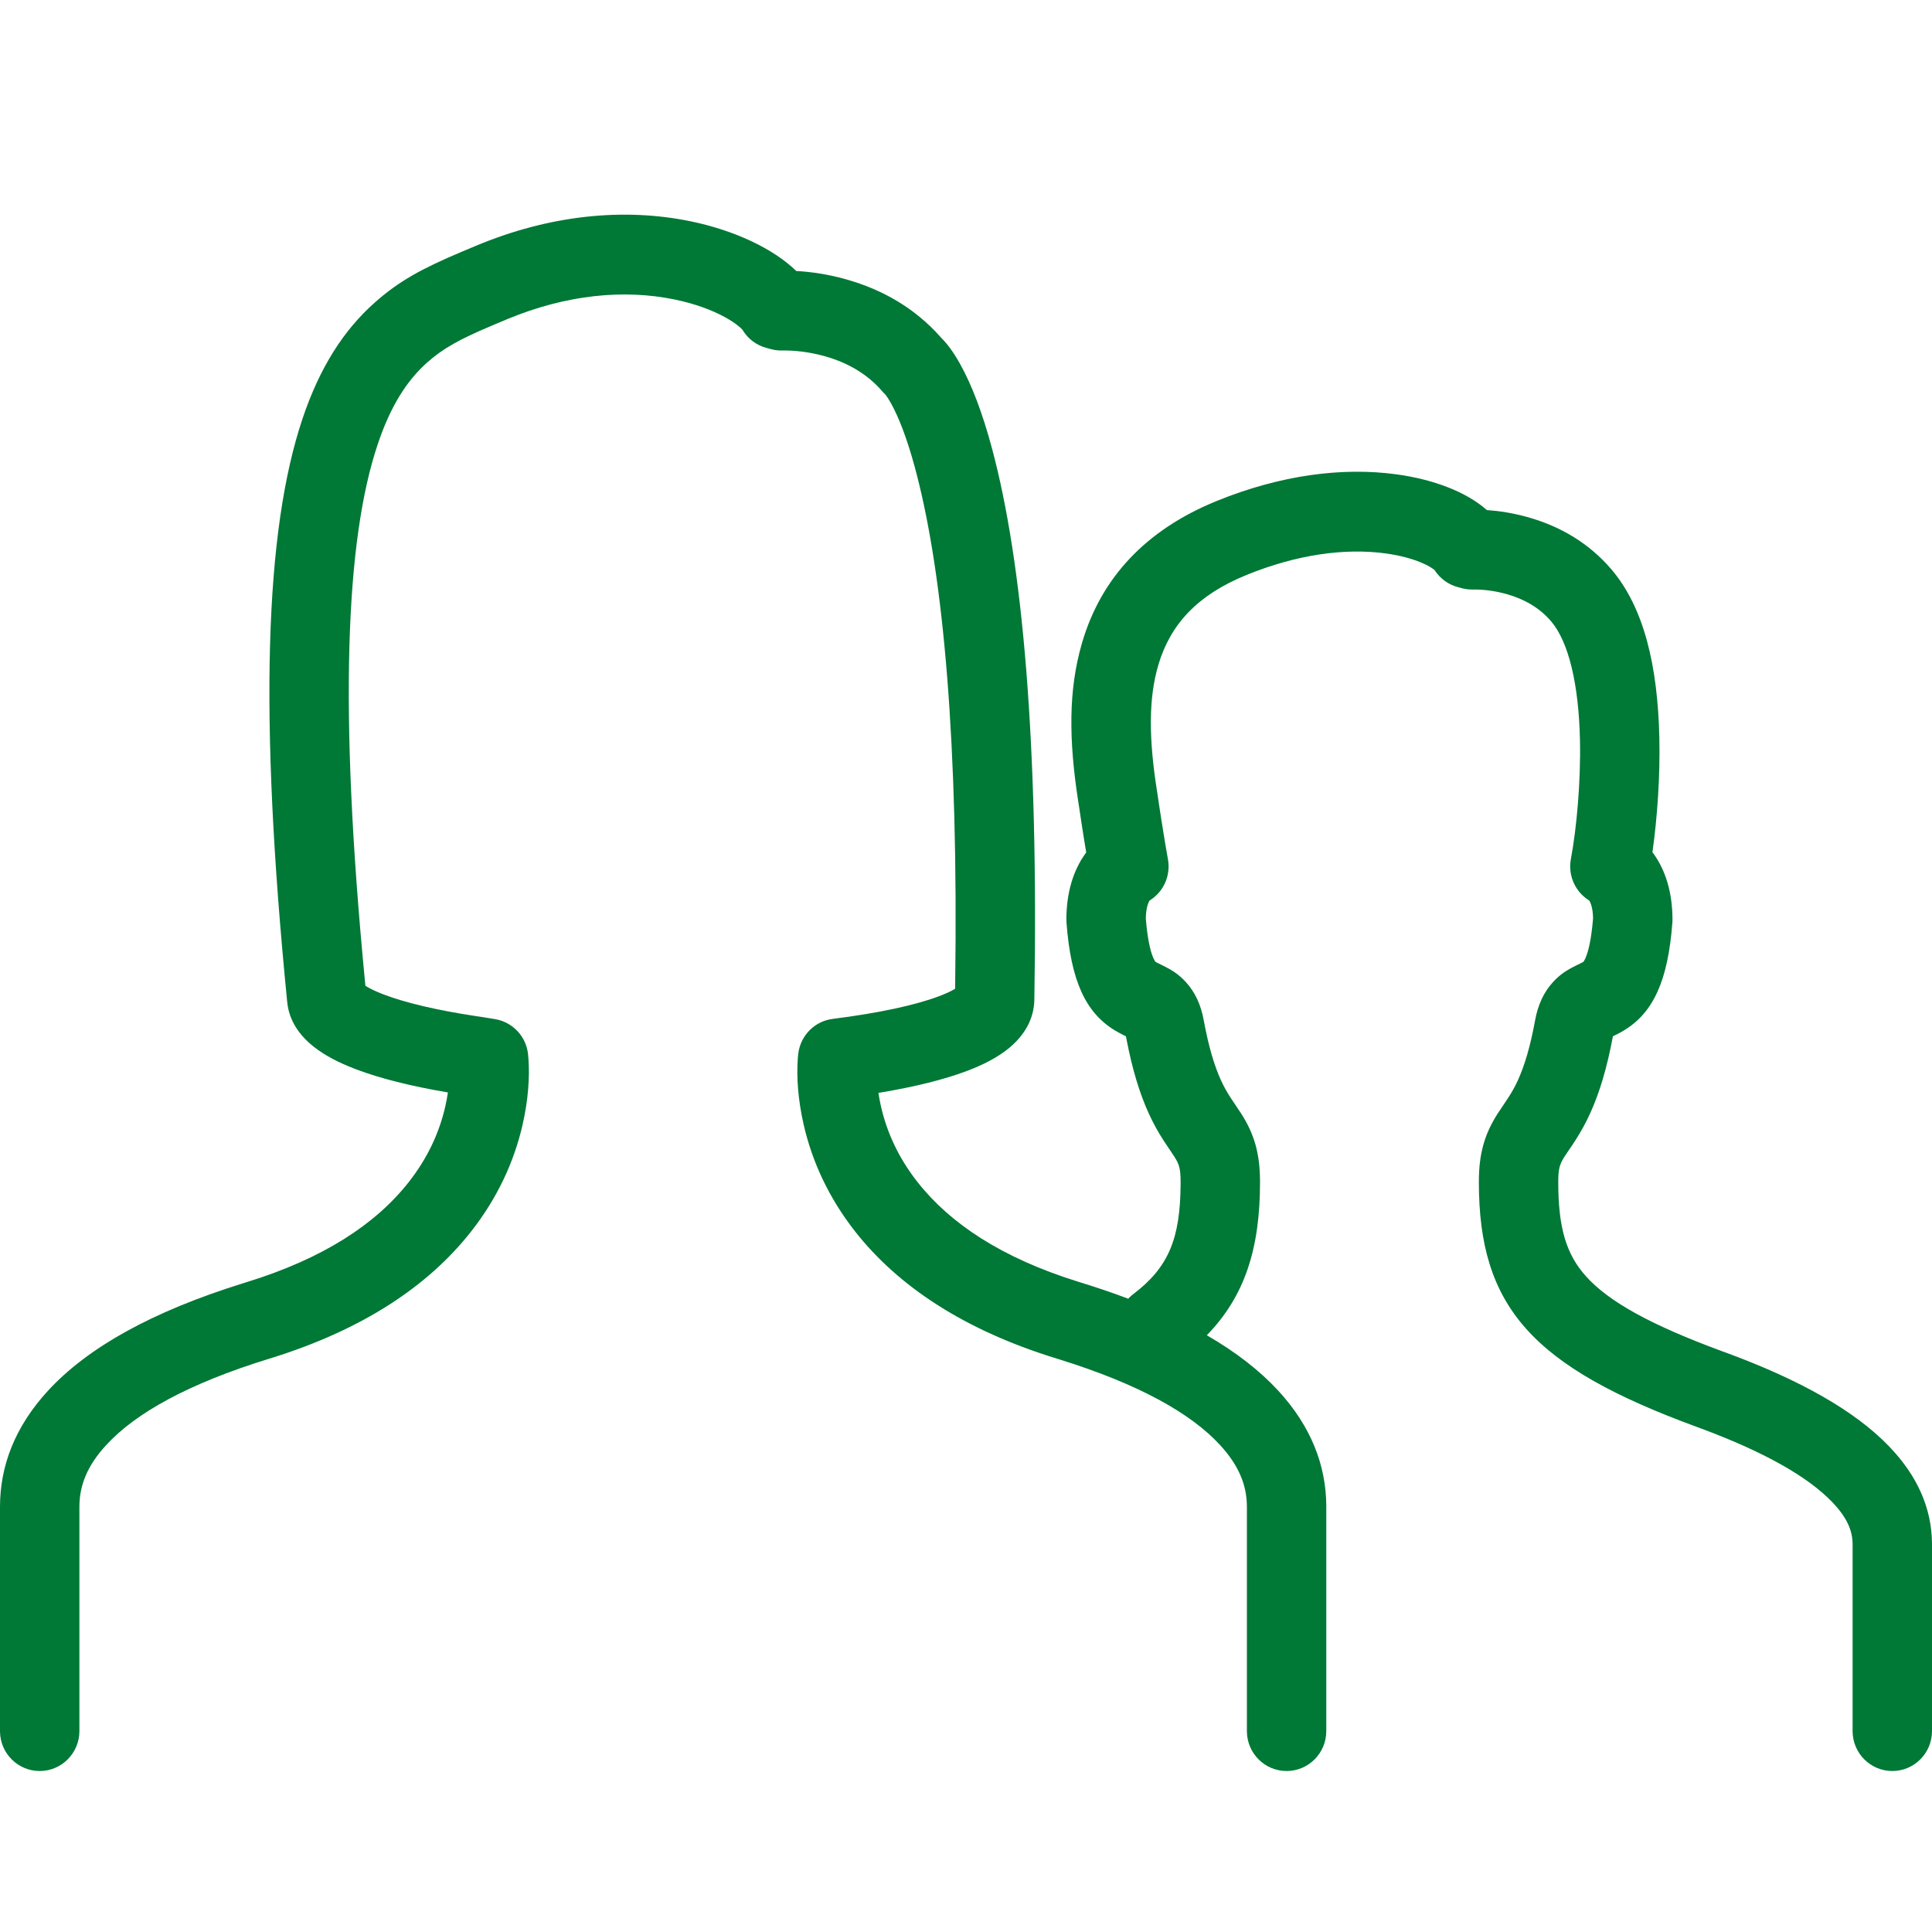<?xml version="1.0" encoding="UTF-8"?>
<svg width="64px" height="64px" viewBox="0 0 64 64" version="1.1" xmlns="http://www.w3.org/2000/svg" xmlns:xlink="http://www.w3.org/1999/xlink">
    <title>Icons / Desktop / Brand / woman+man</title>
    <g id="Icons-/-Desktop-/-Brand-/-woman+man" stroke="none" stroke-width="1" fill="none" fill-rule="evenodd">
        <path d="M22.868,7.329 C24.327,7.629 25.608,8.233 26.369,8.969 L26.377,8.977 L26.38,8.977 C26.876,9.005 27.422,9.086 27.996,9.244 L28.053,9.261 C29.243,9.598 30.311,10.212 31.155,11.163 L31.173,11.184 L31.182,11.193 C31.368,11.376 31.572,11.646 31.785,12.022 L31.804,12.057 C32.183,12.734 32.544,13.663 32.871,14.891 C33.87,18.644 34.407,24.548 34.264,33.111 C34.254,33.763 33.93,34.305 33.417,34.725 C33.056,35.021 32.59,35.267 32.017,35.482 C31.274,35.761 30.321,35.998 29.185,36.189 L29.099,36.204 L29.103,36.23 C29.122,36.353 29.146,36.481 29.175,36.614 L29.185,36.658 C29.38,37.513 29.766,38.358 30.392,39.155 C31.476,40.536 33.195,41.672 35.702,42.454 L35.778,42.478 C36.342,42.651 36.874,42.832 37.375,43.022 L37.413,42.98 C37.446,42.947 37.482,42.916 37.519,42.886 L37.538,42.872 C38.703,41.987 39.101,41.047 39.109,39.211 L39.109,39.155 C39.109,38.72 39.065,38.572 38.904,38.319 L38.843,38.227 C38.756,38.097 38.609,37.88 38.551,37.79 C38.366,37.504 38.209,37.223 38.06,36.897 C37.754,36.23 37.508,35.427 37.312,34.401 L37.298,34.328 L37.263,34.311 L37.171,34.265 L37.171,34.265 C37.088,34.223 37.013,34.182 36.936,34.136 C35.96,33.545 35.475,32.489 35.329,30.567 C35.327,30.534 35.325,30.5 35.325,30.467 C35.325,29.576 35.55,28.841 35.951,28.281 L35.974,28.249 L35.982,28.238 L35.981,28.233 C35.922,27.88 35.863,27.512 35.808,27.142 L35.787,27.003 L35.759,26.816 L35.747,26.734 L35.738,26.677 L35.716,26.538 C35.402,24.498 35.393,22.864 35.833,21.334 L35.848,21.282 C36.471,19.166 37.931,17.561 40.304,16.596 C42.41,15.738 44.464,15.468 46.259,15.713 C47.495,15.882 48.568,16.295 49.248,16.89 L49.257,16.898 L49.268,16.898 C49.671,16.926 50.111,16.995 50.571,17.121 L50.629,17.137 C51.687,17.437 52.635,17.99 53.377,18.858 C54.457,20.122 54.916,22.051 54.968,24.452 C54.996,25.722 54.899,27.076 54.747,28.174 L54.739,28.23 L54.752,28.248 L54.776,28.28 C55.178,28.84 55.403,29.575 55.403,30.467 C55.403,30.5 55.401,30.534 55.399,30.567 C55.253,32.49 54.768,33.547 53.791,34.137 C53.715,34.183 53.64,34.224 53.558,34.265 L53.486,34.301 L53.43,34.328 L53.428,34.338 C53.234,35.373 52.991,36.184 52.687,36.856 L52.668,36.897 C52.528,37.203 52.381,37.468 52.211,37.737 L52.163,37.812 C52.138,37.851 52.102,37.904 52.064,37.962 L51.945,38.137 C51.888,38.222 51.84,38.294 51.824,38.319 L51.803,38.352 C51.659,38.585 51.619,38.739 51.619,39.155 C51.619,40.665 51.881,41.548 52.537,42.278 C53.285,43.112 54.66,43.882 57.051,44.763 L57.124,44.789 C59.682,45.726 61.451,46.752 62.557,47.891 C63.543,48.906 63.99,49.994 64,51.128 L64,57.345 C64,58.075 63.411,58.667 62.685,58.667 C61.966,58.667 61.382,58.087 61.37,57.366 L61.37,51.166 C61.37,50.709 61.192,50.271 60.675,49.738 C59.898,48.938 58.499,48.119 56.356,47.323 L56.224,47.274 C50.758,45.273 48.989,43.301 48.989,39.155 C48.989,38.222 49.175,37.587 49.588,36.927 L49.609,36.893 C49.677,36.787 49.918,36.432 49.97,36.353 C50.09,36.166 50.186,35.994 50.28,35.79 C50.501,35.307 50.692,34.675 50.853,33.794 C50.947,33.288 51.137,32.869 51.444,32.534 C51.679,32.278 51.891,32.141 52.218,31.98 L52.386,31.898 C52.4,31.891 52.41,31.886 52.418,31.881 L52.45,31.862 L52.453,31.859 L52.454,31.859 C52.457,31.855 52.462,31.848 52.47,31.837 C52.483,31.817 52.497,31.791 52.513,31.756 C52.621,31.521 52.713,31.109 52.767,30.482 L52.772,30.421 L52.772,30.401 C52.768,30.239 52.748,30.108 52.718,30.003 L52.712,29.982 C52.691,29.914 52.669,29.867 52.648,29.835 L52.645,29.831 L52.641,29.828 C52.189,29.549 51.944,29.018 52.033,28.483 L52.037,28.46 C52.226,27.444 52.369,25.904 52.338,24.509 C52.298,22.669 51.964,21.262 51.382,20.581 C51.006,20.141 50.506,19.849 49.915,19.682 C49.497,19.563 49.099,19.523 48.788,19.529 C48.664,19.531 48.54,19.516 48.42,19.484 L48.289,19.448 C47.981,19.365 47.715,19.172 47.538,18.908 L47.525,18.887 L47.509,18.873 L47.502,18.868 C47.436,18.816 47.336,18.755 47.207,18.693 C46.875,18.534 46.426,18.405 45.904,18.333 C44.568,18.151 42.977,18.36 41.291,19.047 C39.657,19.711 38.765,20.692 38.37,22.032 C38.044,23.141 38.053,24.457 38.326,26.198 L38.347,26.333 L38.375,26.523 L38.388,26.612 L38.388,26.612 C38.448,27.013 38.511,27.413 38.575,27.797 L38.625,28.094 L38.69,28.466 C38.786,28.999 38.55,29.529 38.107,29.815 L38.083,29.83 L38.08,29.833 C38.061,29.863 38.041,29.904 38.022,29.963 L38.016,29.981 C37.983,30.09 37.961,30.228 37.957,30.401 L37.956,30.42 L37.958,30.444 C38.01,31.078 38.101,31.499 38.208,31.741 L38.215,31.755 C38.231,31.79 38.246,31.817 38.258,31.836 L38.266,31.848 L38.276,31.86 C38.277,31.861 38.278,31.862 38.281,31.863 L38.31,31.881 L38.327,31.89 L38.327,31.89 L38.384,31.918 L38.384,31.918 L38.478,31.964 C38.824,32.132 39.042,32.269 39.285,32.535 C39.592,32.87 39.782,33.289 39.875,33.795 C40.037,34.675 40.227,35.307 40.448,35.79 C40.542,35.994 40.638,36.166 40.759,36.353 L40.813,36.435 C40.904,36.571 41.066,36.81 41.119,36.893 C41.547,37.565 41.74,38.207 41.74,39.155 C41.74,41.36 41.238,42.936 39.977,44.232 C40.948,44.793 41.731,45.405 42.341,46.065 C43.444,47.263 43.925,48.555 43.935,49.875 L43.935,57.345 C43.935,58.075 43.346,58.667 42.62,58.667 C41.901,58.667 41.317,58.087 41.305,57.366 L41.305,49.917 C41.305,49.23 41.062,48.569 40.411,47.863 C39.452,46.822 37.733,45.852 35.09,45.031 L35.01,45.006 C31.966,44.071 29.767,42.627 28.327,40.794 C27.45,39.676 26.9,38.472 26.621,37.249 C26.431,36.414 26.386,35.674 26.427,35.081 L26.43,35.035 C26.435,34.977 26.44,34.929 26.445,34.894 C26.522,34.297 26.99,33.827 27.585,33.752 C29.106,33.56 30.311,33.3 31.097,33.005 C31.32,32.921 31.496,32.839 31.619,32.767 L31.639,32.755 L31.642,32.57 C31.751,24.586 31.25,19.102 30.358,15.68 L30.33,15.575 L30.303,15.471 C30.043,14.518 29.776,13.833 29.525,13.377 L29.512,13.353 C29.445,13.233 29.389,13.147 29.346,13.092 L29.332,13.074 C29.304,13.048 29.28,13.023 29.256,12.997 L29.233,12.97 C28.743,12.398 28.096,12.02 27.338,11.805 C26.808,11.654 26.304,11.603 25.906,11.611 C25.787,11.613 25.668,11.599 25.553,11.569 L25.385,11.524 C25.058,11.436 24.778,11.226 24.602,10.936 L24.592,10.922 L24.592,10.922 L24.586,10.915 C24.563,10.89 24.531,10.858 24.488,10.822 C24.377,10.727 24.224,10.623 24.038,10.519 C23.586,10.268 23.002,10.055 22.342,9.92 C20.682,9.579 18.781,9.752 16.808,10.57 L16.344,10.765 L16.25,10.805 C15.222,11.241 14.682,11.539 14.162,11.998 C13.477,12.604 12.937,13.451 12.513,14.715 C11.438,17.919 11.229,23.507 12.078,32.381 L12.104,32.656 L12.106,32.657 C12.227,32.734 12.405,32.823 12.635,32.914 L12.698,32.939 C13.421,33.216 14.483,33.468 15.78,33.662 L15.983,33.692 L15.995,33.694 L16.395,33.759 C16.969,33.853 17.414,34.314 17.489,34.893 L17.492,34.922 C17.497,34.964 17.502,35.017 17.506,35.081 C17.547,35.675 17.503,36.414 17.313,37.25 C17.034,38.472 16.485,39.676 15.607,40.794 C14.183,42.608 12.013,44.042 9.017,44.978 L8.926,45.006 C6.237,45.833 4.493,46.811 3.524,47.863 C2.882,48.558 2.638,49.21 2.63,49.885 L2.63,57.345 C2.63,58.075 2.041,58.667 1.315,58.667 C0.596,58.667 0.012,58.087 2.98427949e-13,57.366 L2.98427949e-13,49.917 C2.98427949e-13,48.581 0.479,47.275 1.594,46.065 C2.902,44.647 5.015,43.454 8.064,42.506 L8.157,42.477 C10.705,41.695 12.448,40.55 13.542,39.156 C14.168,38.358 14.554,37.513 14.749,36.659 C14.781,36.516 14.808,36.378 14.828,36.247 L14.837,36.189 L14.805,36.183 C13.613,35.98 12.597,35.725 11.805,35.426 L11.759,35.408 C11.213,35.199 10.764,34.964 10.411,34.688 C9.91,34.297 9.575,33.807 9.514,33.192 C8.57,23.654 8.775,17.581 10.021,13.87 C10.588,12.18 11.38,10.936 12.426,10.012 C13.22,9.31 13.974,8.898 15.274,8.349 L15.733,8.156 C18.218,7.11 20.678,6.88 22.868,7.329 Z" id="Combined-Shape" fill="#007836" fill-rule="nonzero"></path>
    </g>
</svg>